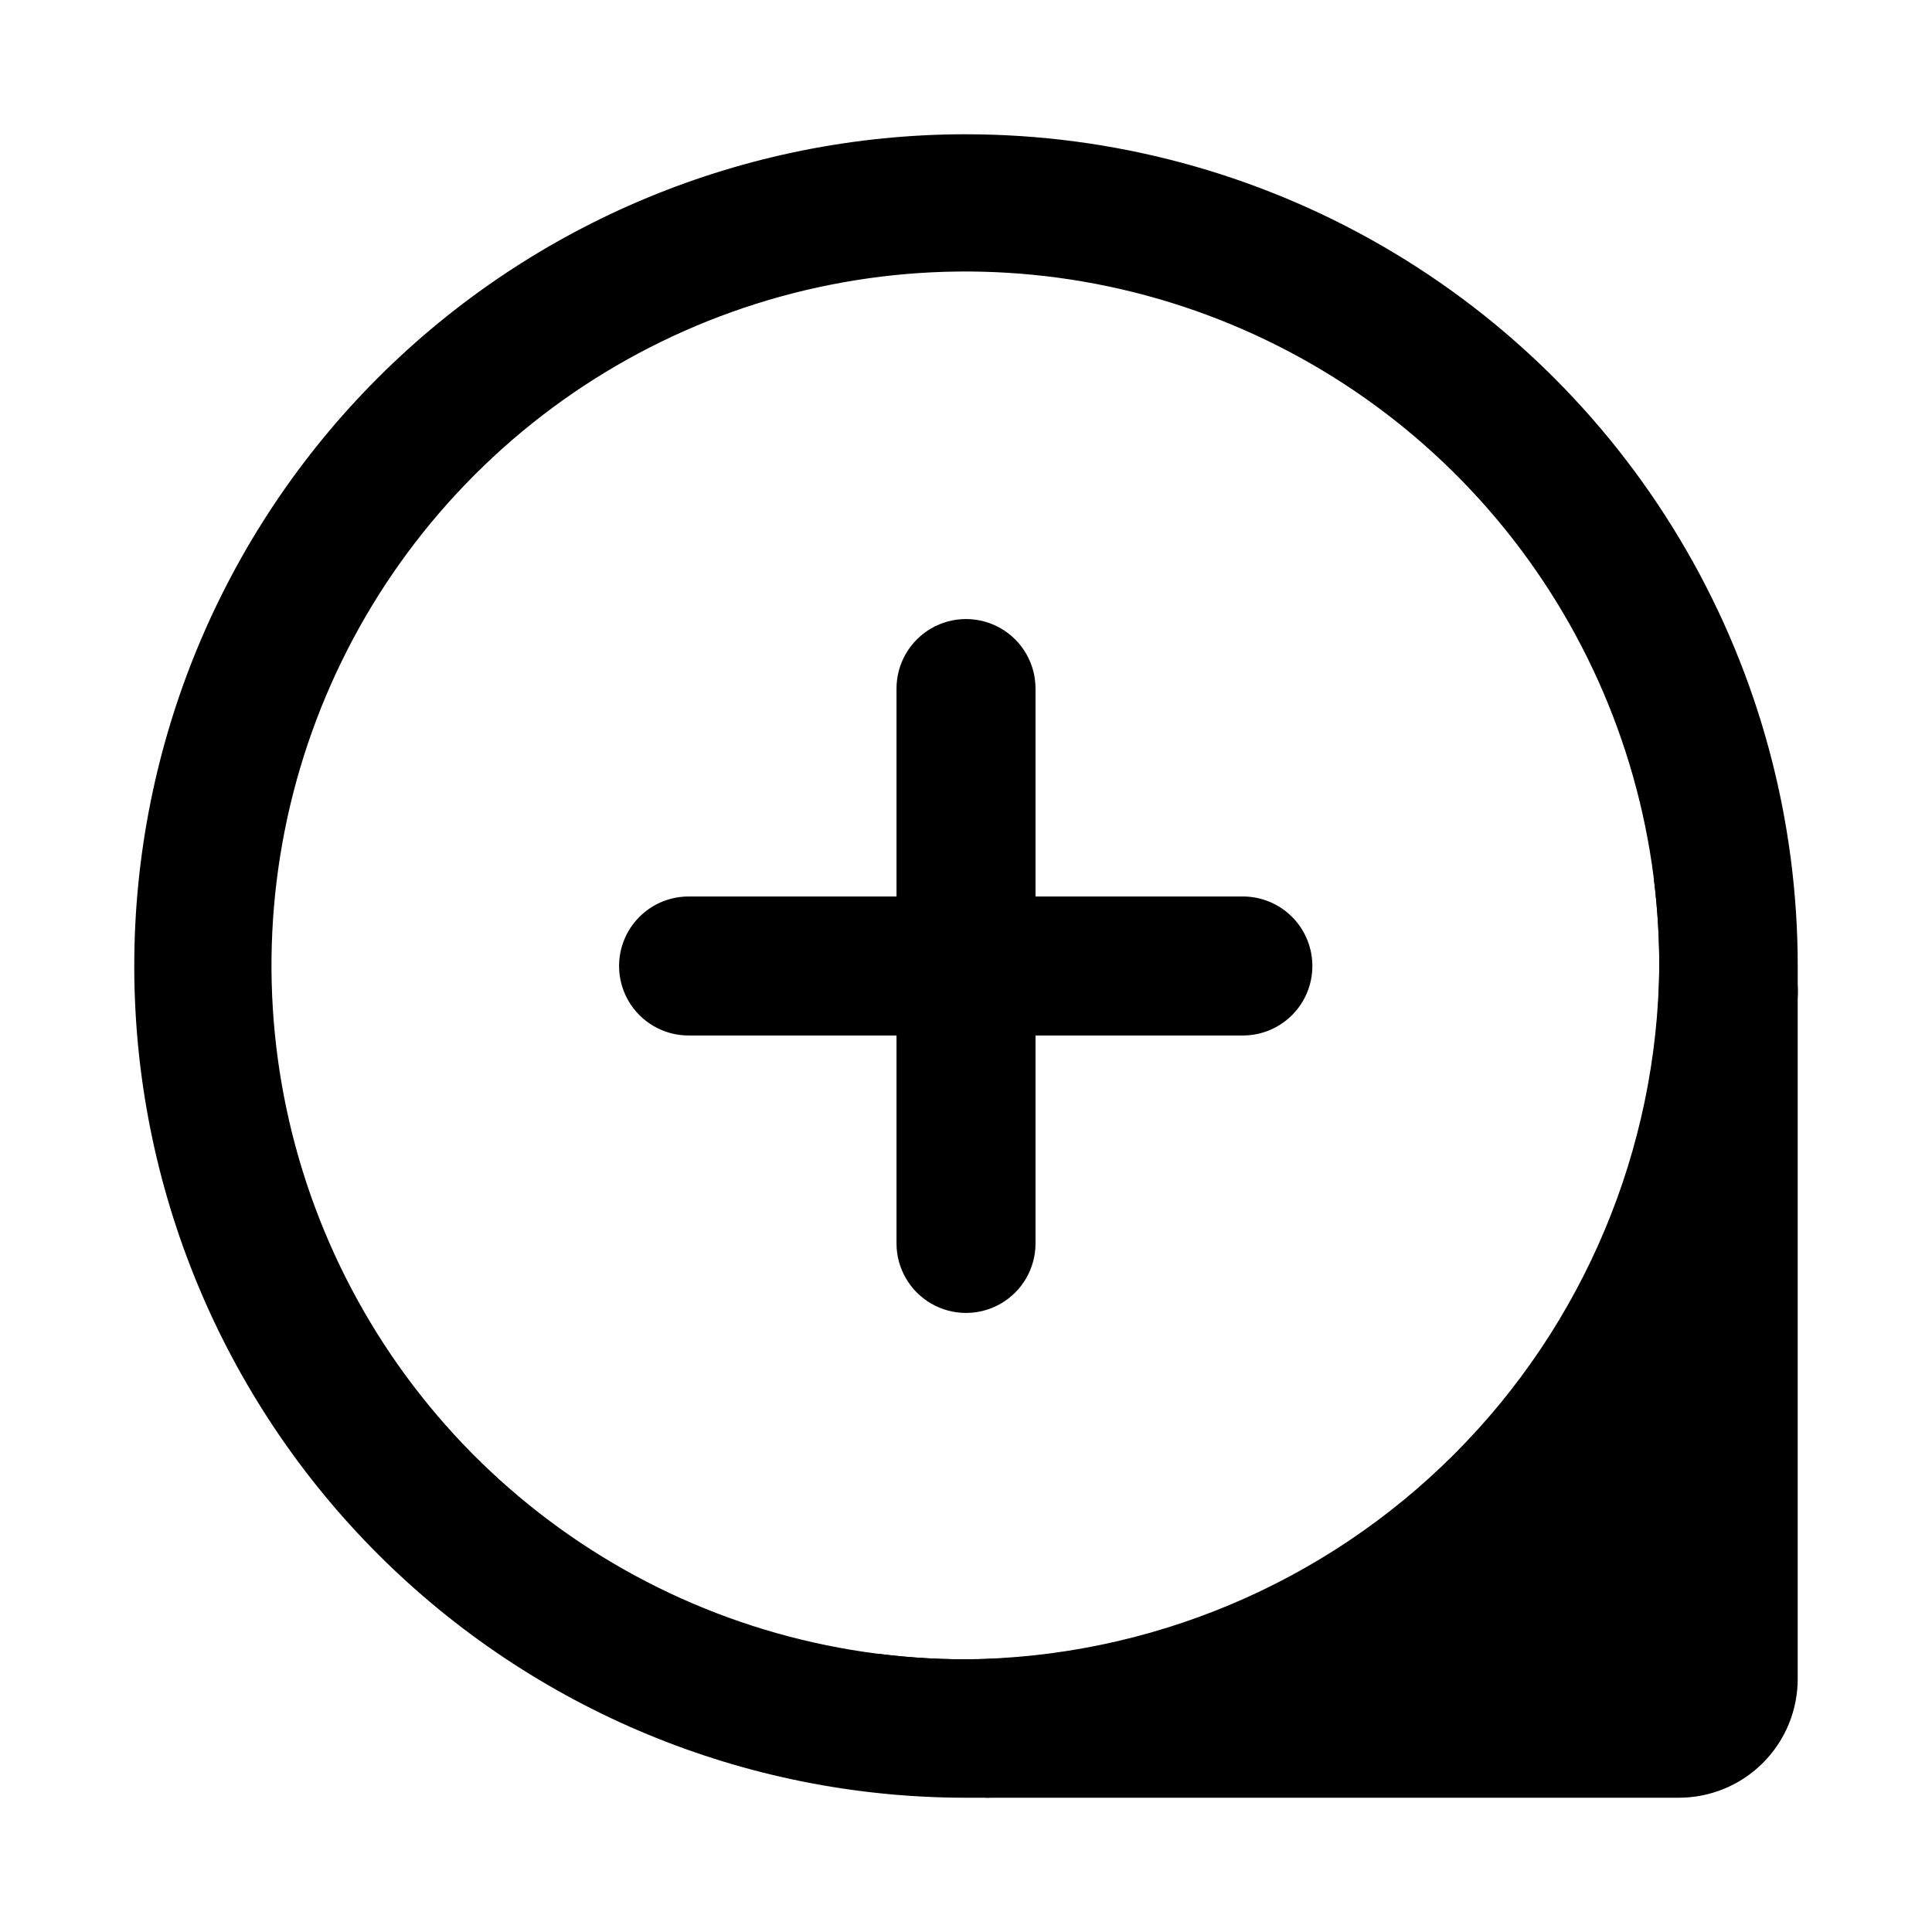 <?xml version="1.0" encoding="UTF-8"?>
<!-- Uploaded to: ICON Repo, www.iconrepo.com, Generator: ICON Repo Mixer Tools -->
<svg fill="#000000" width="800px" height="800px" version="1.1" viewBox="144 144 512 512" xmlns="http://www.w3.org/2000/svg">
 <g>
  <path d="m620.41 405.51c-0.781-7.793-4.441-15.016-10.266-20.254-5.82-5.242-13.387-8.125-21.223-8.086h-6.613 0.004c0.938 7.574 1.414 15.199 1.414 22.832-0.027 34.852-9.961 68.98-28.641 98.402-18.68 29.426-45.336 52.938-76.863 67.793-31.531 14.855-66.629 20.445-101.21 16.121v6.609c-0.039 7.836 2.844 15.402 8.082 21.223 5.242 5.824 12.465 9.484 20.258 10.266h183.57c8.352 0 16.363-3.316 22.266-9.223 5.906-5.902 9.223-13.914 9.223-22.266v-180.43c0.082-0.996 0.082-1.996 0-2.992z"/>
  <path d="m400 179.58c-58.461 0-114.52 23.223-155.86 64.559s-64.559 97.398-64.559 155.86c0 58.457 23.223 114.52 64.559 155.86 41.336 41.336 97.398 64.559 155.86 64.559h5.512-0.004c56.559-1.395 110.41-24.484 150.42-64.488 40.004-40.004 63.094-93.859 64.488-150.42v-5.352c0.027-38.711-10.137-76.742-29.477-110.27-19.34-33.535-47.168-61.383-80.684-80.746-33.52-19.359-71.547-29.555-110.25-29.555zm0 404.15c-36.387 0.031-71.961-10.73-102.23-30.926-30.262-20.191-53.855-48.91-67.793-82.52-13.941-33.609-17.594-70.594-10.504-106.28 7.09-35.684 24.605-68.465 50.336-94.191 25.727-25.73 58.508-43.246 94.191-50.336 35.688-7.09 72.672-3.438 106.28 10.504 33.609 13.938 62.328 37.531 82.52 67.793 20.195 30.266 30.957 65.84 30.926 102.23-0.492 48.574-20.008 95.023-54.355 129.38-34.352 34.348-80.801 53.863-129.38 54.355z"/>
  <path d="m491.79 400c0 4.856-1.918 9.52-5.34 12.969-3.418 3.449-8.062 5.41-12.922 5.449h-55.105v55.105c0 6.582-3.512 12.66-9.211 15.953-5.699 3.289-12.719 3.289-18.418 0-5.699-3.293-9.211-9.371-9.211-15.953v-55.105h-55.105c-6.578 0-12.66-3.512-15.953-9.211-3.289-5.699-3.289-12.719 0-18.418 3.293-5.699 9.375-9.211 15.953-9.211h55.105v-55.105c0-6.578 3.512-12.66 9.211-15.953 5.699-3.289 12.719-3.289 18.418 0 5.699 3.293 9.211 9.375 9.211 15.953v55.105h55.105c4.859 0.043 9.504 2 12.922 5.449 3.422 3.453 5.34 8.113 5.34 12.973z"/>
 </g>
</svg>